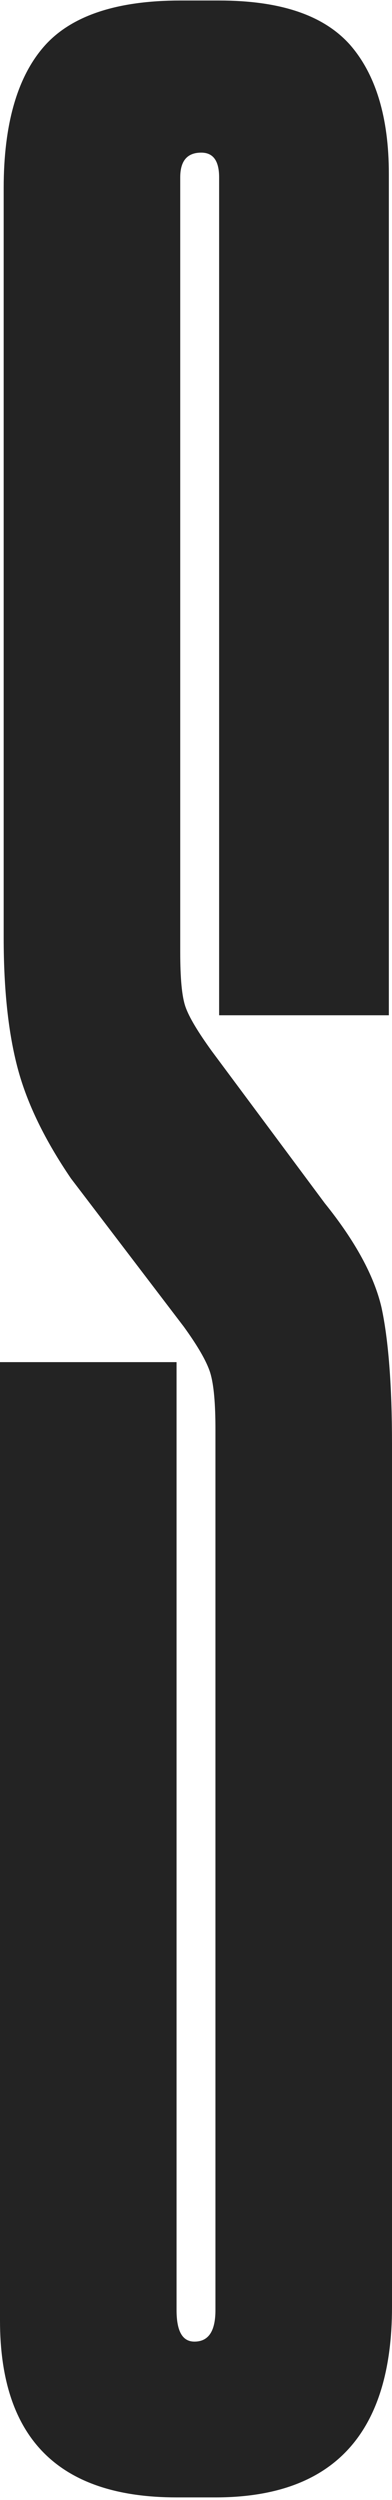 <svg enable-background="new 0 0 74.6 475" viewBox="0 0 74.6 475" xmlns="http://www.w3.org/2000/svg"><path d="m41 474.5h-7.4c-22.4 0-33.6-11.2-33.6-33.6v-182.1h33.6v180.1c0 4 1.1 6 3.4 6 2.7 0 4-2 4-6v-167.3c0-4.9-.3-8.5-1-10.8-.7-2.2-2.4-5.1-5-8.7l-21.5-28.2c-4.9-7.2-8.3-14.1-10.1-20.8s-2.7-15-2.7-24.9v-142.5c0-12.1 2.6-21.1 7.7-26.9s13.8-8.7 25.9-8.7h7.4c11.7 0 19.9 2.8 24.9 8.4 4.9 5.6 7.4 13.8 7.4 24.5v159.9h-32.3v-159.2c0-3.1-1.1-4.7-3.4-4.7-2.7 0-4 1.6-4 4.7v147.2c0 4.9.3 8.4 1 10.4s2.4 4.8 5 8.4l21.5 28.9c5.8 7.2 9.4 13.8 10.8 19.8 1.3 6 2 14.7 2 25.9v164c0 24.1-11.2 36.2-33.6 36.2z" fill="#232323"/></svg>